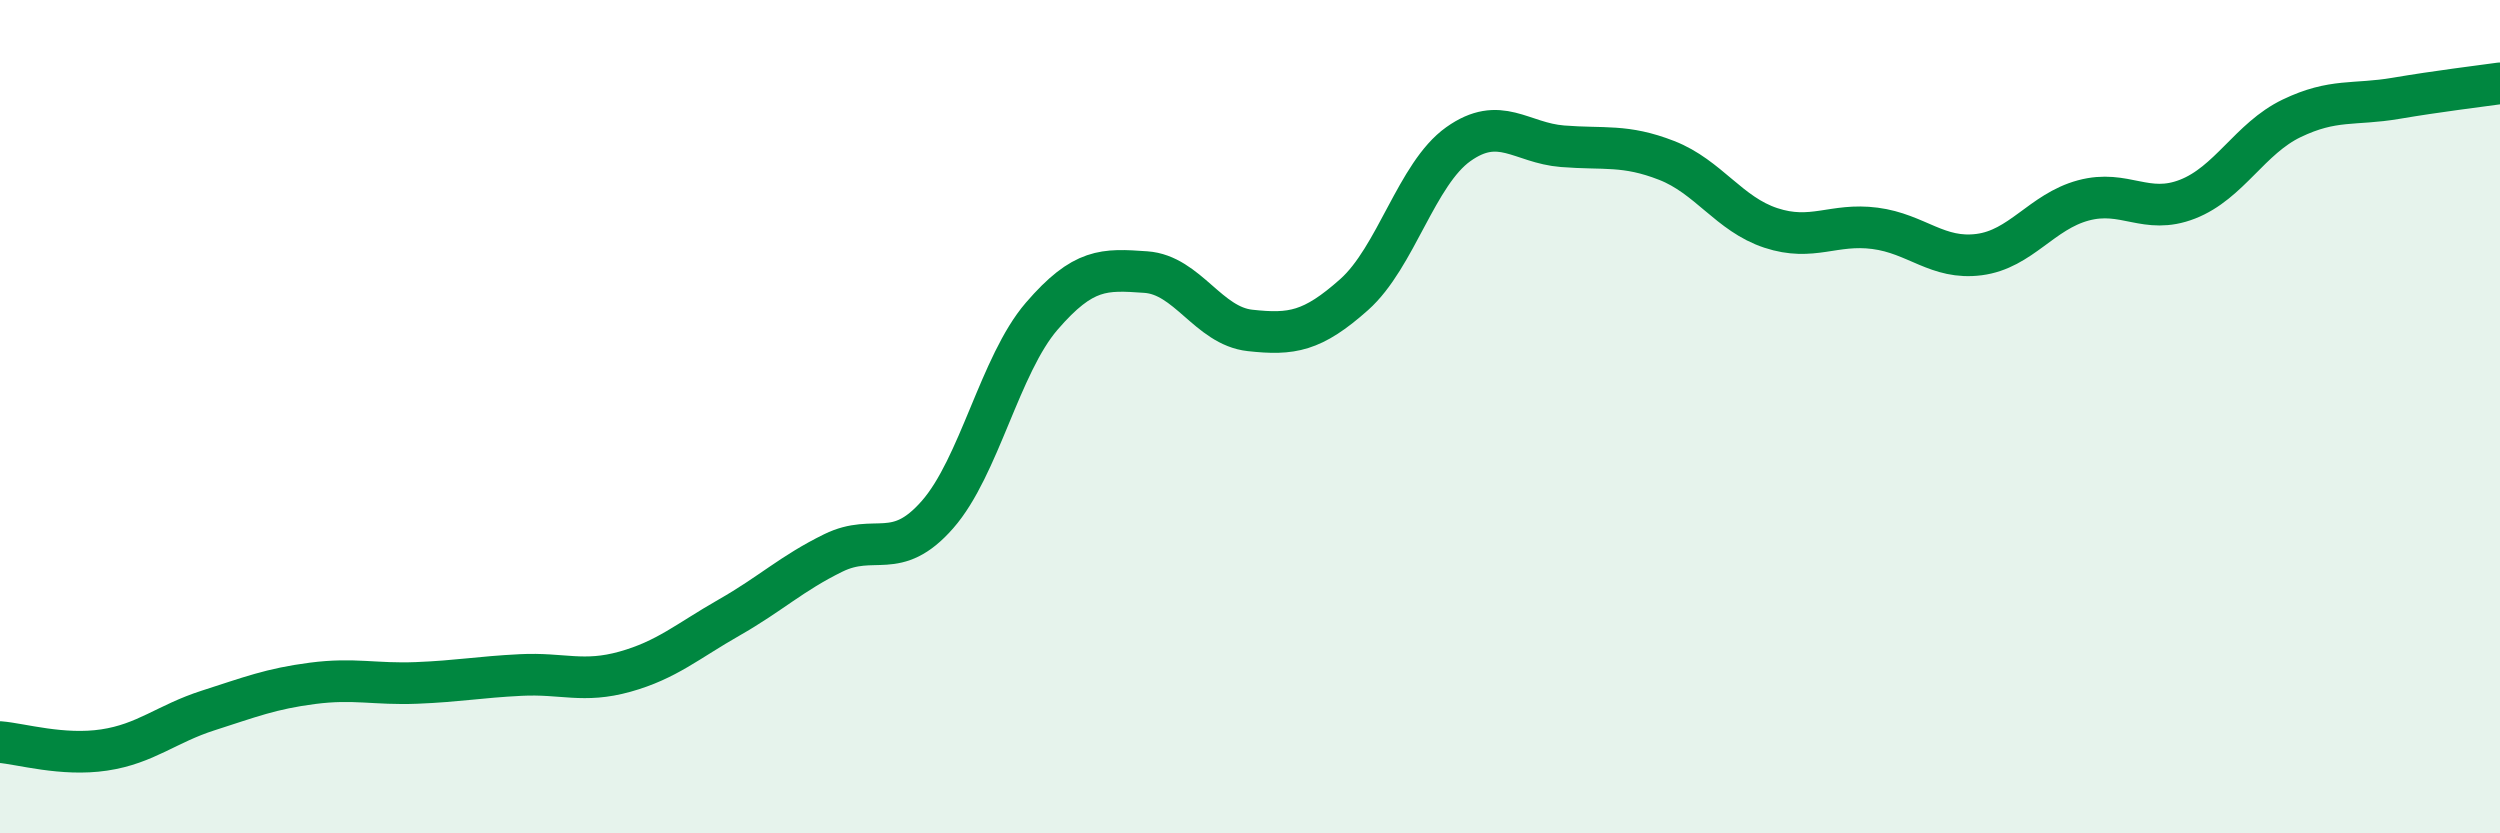 
    <svg width="60" height="20" viewBox="0 0 60 20" xmlns="http://www.w3.org/2000/svg">
      <path
        d="M 0,17.81 C 0.5,17.85 1.5,18.15 2.5,18 C 3.5,17.85 4,17.37 5,17.05 C 6,16.73 6.5,16.53 7.5,16.4 C 8.5,16.27 9,16.43 10,16.39 C 11,16.35 11.5,16.25 12.5,16.2 C 13.5,16.15 14,16.4 15,16.12 C 16,15.84 16.5,15.39 17.5,14.82 C 18.5,14.25 19,13.76 20,13.27 C 21,12.78 21.5,13.49 22.5,12.35 C 23.5,11.21 24,8.75 25,7.59 C 26,6.43 26.5,6.46 27.5,6.53 C 28.5,6.6 29,7.82 30,7.93 C 31,8.04 31.5,7.96 32.5,7.07 C 33.5,6.18 34,4.17 35,3.46 C 36,2.75 36.5,3.43 37.5,3.51 C 38.5,3.59 39,3.46 40,3.85 C 41,4.24 41.5,5.14 42.5,5.47 C 43.5,5.8 44,5.35 45,5.48 C 46,5.61 46.5,6.24 47.5,6.11 C 48.5,5.98 49,5.08 50,4.81 C 51,4.54 51.5,5.17 52.5,4.78 C 53.5,4.39 54,3.32 55,2.84 C 56,2.36 56.5,2.53 57.5,2.36 C 58.5,2.19 59.5,2.07 60,2L60 20L0 20Z"
        fill="#008740"
        opacity="0.1"
        stroke-linecap="round"
        stroke-linejoin="round"
      />
      <path
        d="M 0,17.81 C 0.5,17.85 1.5,18.15 2.5,18 C 3.5,17.85 4,17.37 5,17.05 C 6,16.73 6.5,16.53 7.5,16.4 C 8.5,16.27 9,16.43 10,16.39 C 11,16.35 11.5,16.25 12.5,16.2 C 13.5,16.15 14,16.4 15,16.12 C 16,15.84 16.5,15.39 17.5,14.82 C 18.5,14.25 19,13.76 20,13.27 C 21,12.78 21.5,13.49 22.5,12.35 C 23.5,11.21 24,8.75 25,7.59 C 26,6.43 26.5,6.46 27.5,6.53 C 28.5,6.6 29,7.82 30,7.93 C 31,8.04 31.5,7.96 32.5,7.07 C 33.5,6.18 34,4.17 35,3.46 C 36,2.75 36.5,3.43 37.5,3.51 C 38.5,3.59 39,3.46 40,3.85 C 41,4.24 41.5,5.14 42.5,5.47 C 43.5,5.8 44,5.35 45,5.48 C 46,5.61 46.5,6.24 47.5,6.11 C 48.5,5.98 49,5.08 50,4.81 C 51,4.54 51.5,5.17 52.5,4.78 C 53.5,4.39 54,3.32 55,2.84 C 56,2.36 56.5,2.53 57.5,2.36 C 58.5,2.19 59.5,2.07 60,2"
        stroke="#008740"
        stroke-width="1"
        fill="none"
        stroke-linecap="round"
        stroke-linejoin="round"
      />
    </svg>
  